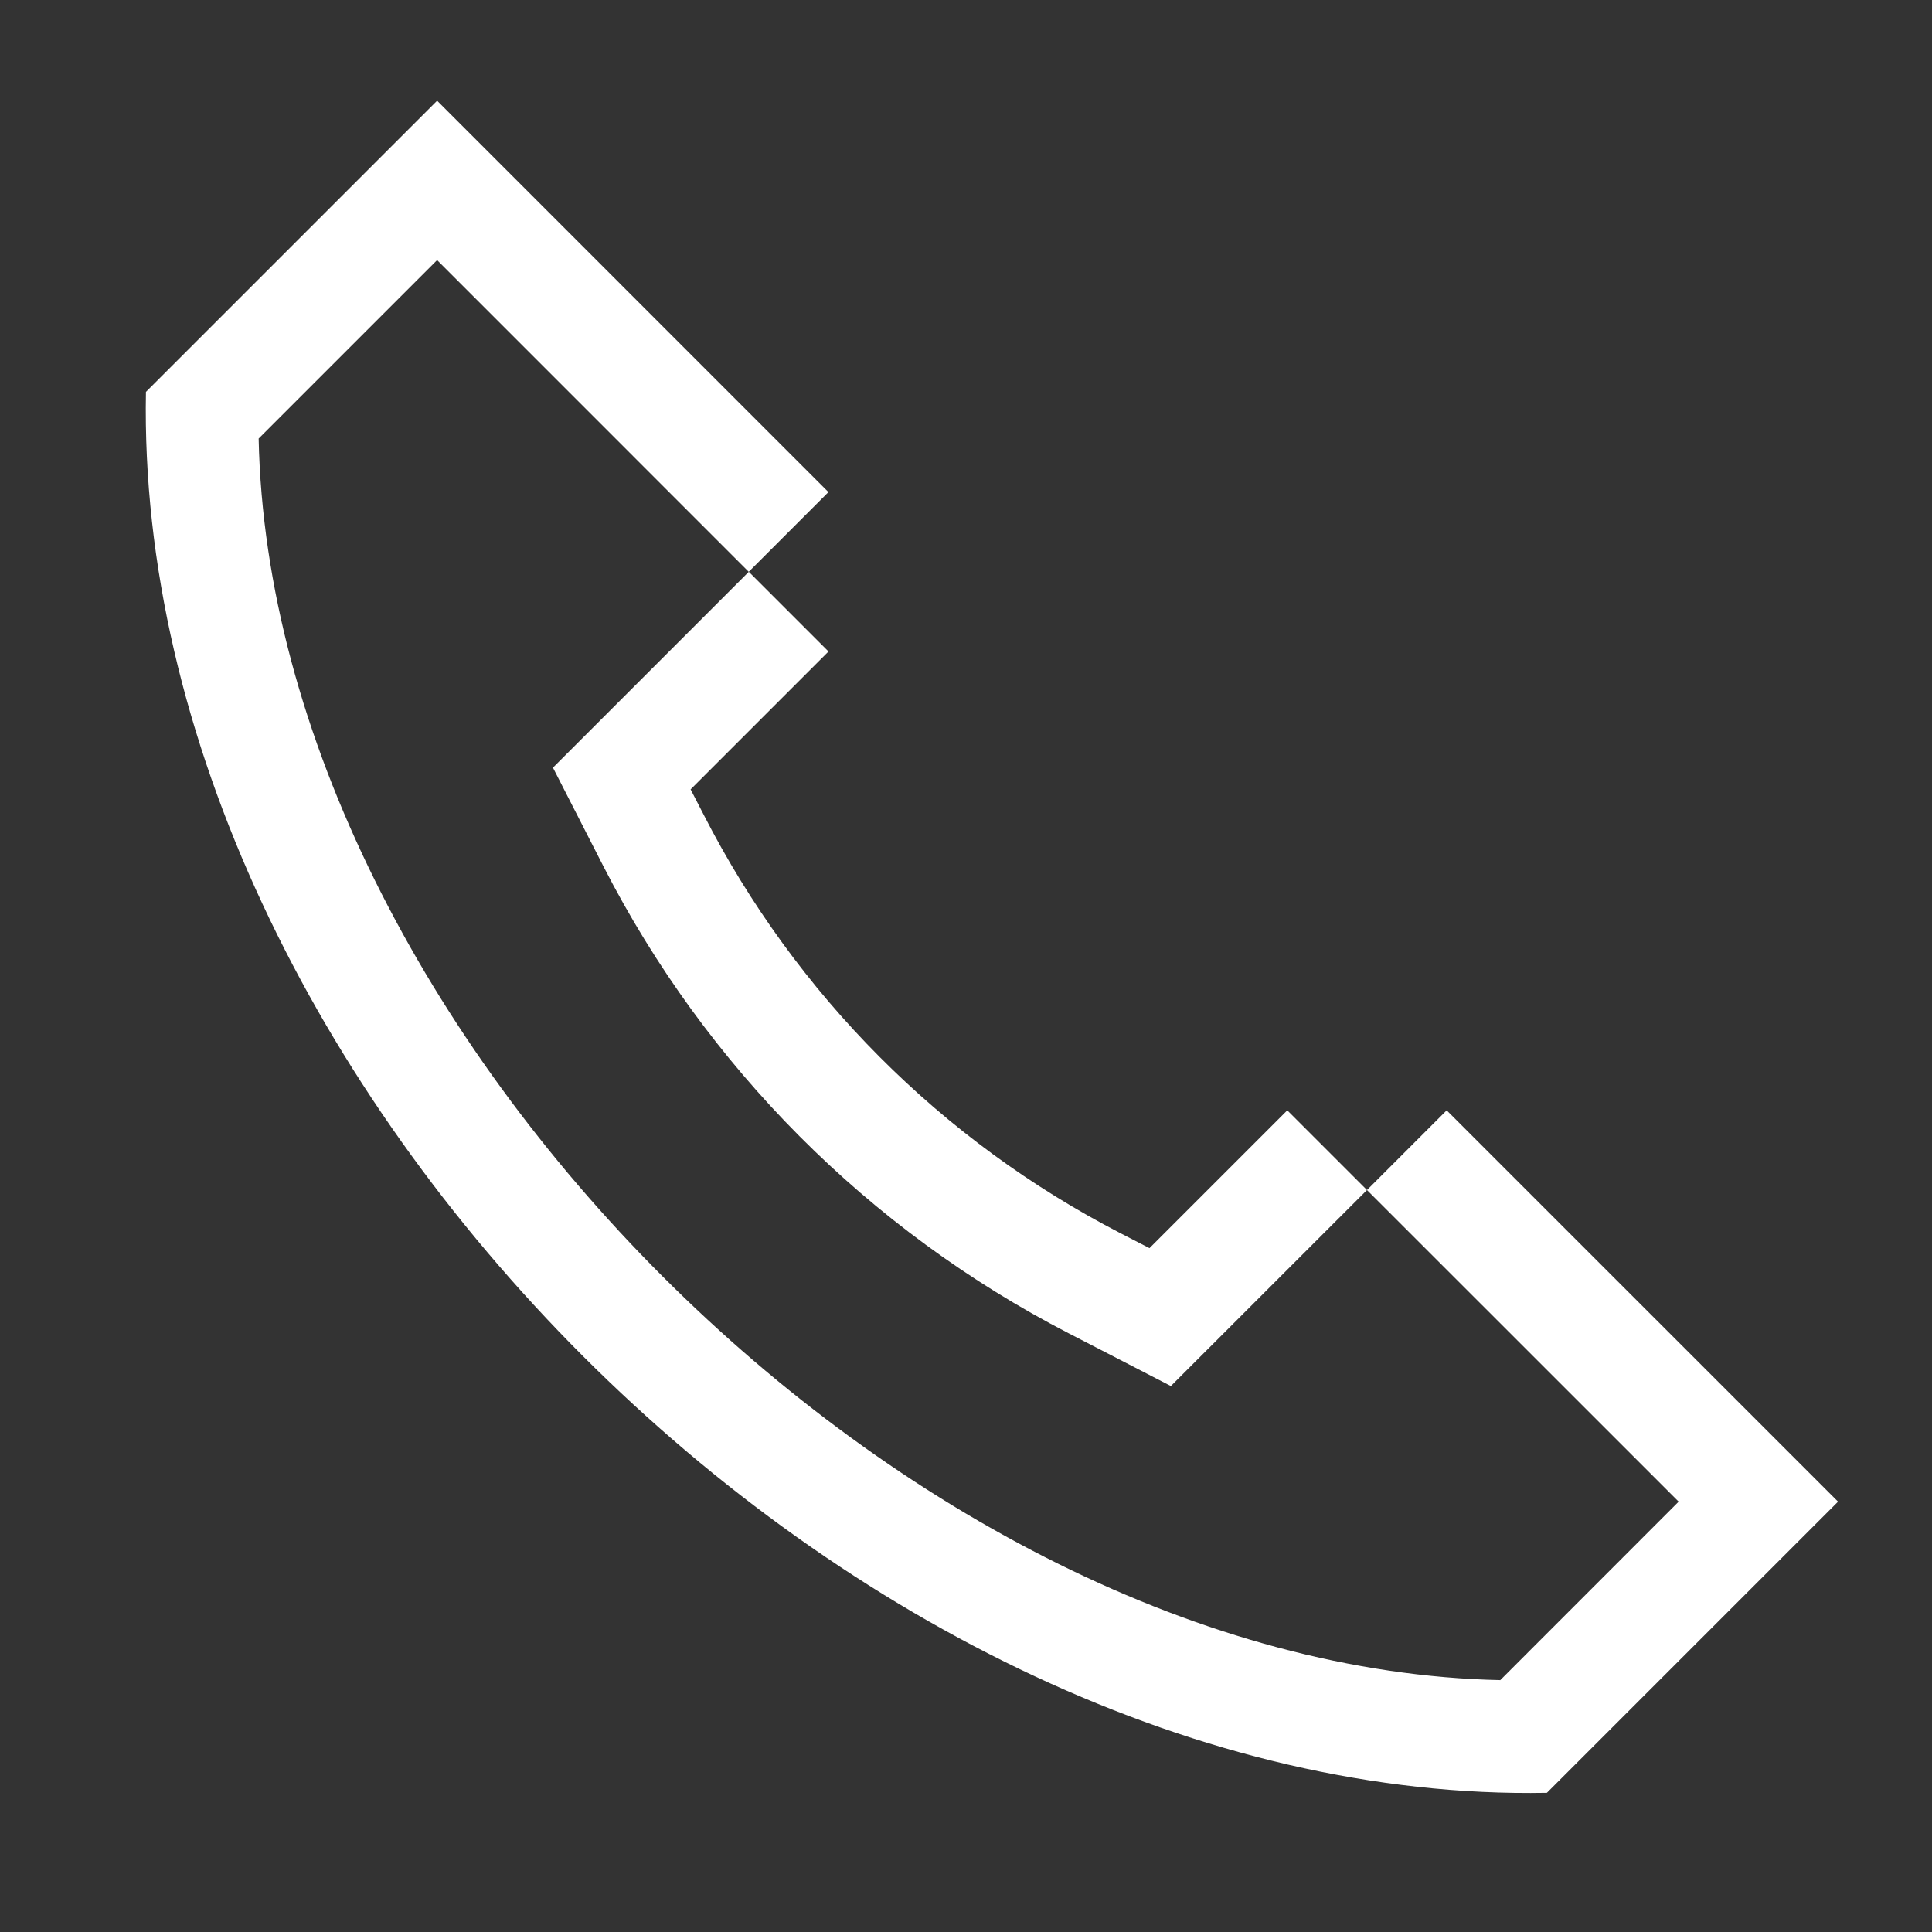 <?xml version="1.0" encoding="UTF-8"?> <svg xmlns="http://www.w3.org/2000/svg" width="24" height="24" viewBox="0 0 24 24" fill="none"><rect x="0" y="0" width="24" height="24" fill="#333333" stroke="none"/><g clip-path="url(#clip0_1584_238)"><path d="M15.991 13.793L14.279 15.505L13.918 15.319C11.693 14.17 9.884 12.353 8.743 10.124L8.579 9.806L10.292 8.093L9.302 7.103L6.869 9.536L7.496 10.762C8.77 13.251 10.791 15.28 13.276 16.563L14.545 17.218L16.981 14.783L15.991 13.793Z" fill="white"></path><path d="M16.981 14.783L20.853 18.654L18.637 20.871C11.296 20.718 3.366 12.788 3.213 5.448L5.43 3.231L9.301 7.103L10.291 6.113L5.43 1.251L1.813 4.868C1.653 13.441 10.644 22.431 19.216 22.271L22.833 18.654L17.971 13.793L16.981 14.783Z" fill="white"></path></g><defs><clipPath id="clip0_1584_238"><rect width="24" height="24" fill="white"></rect></clipPath></defs></svg> 